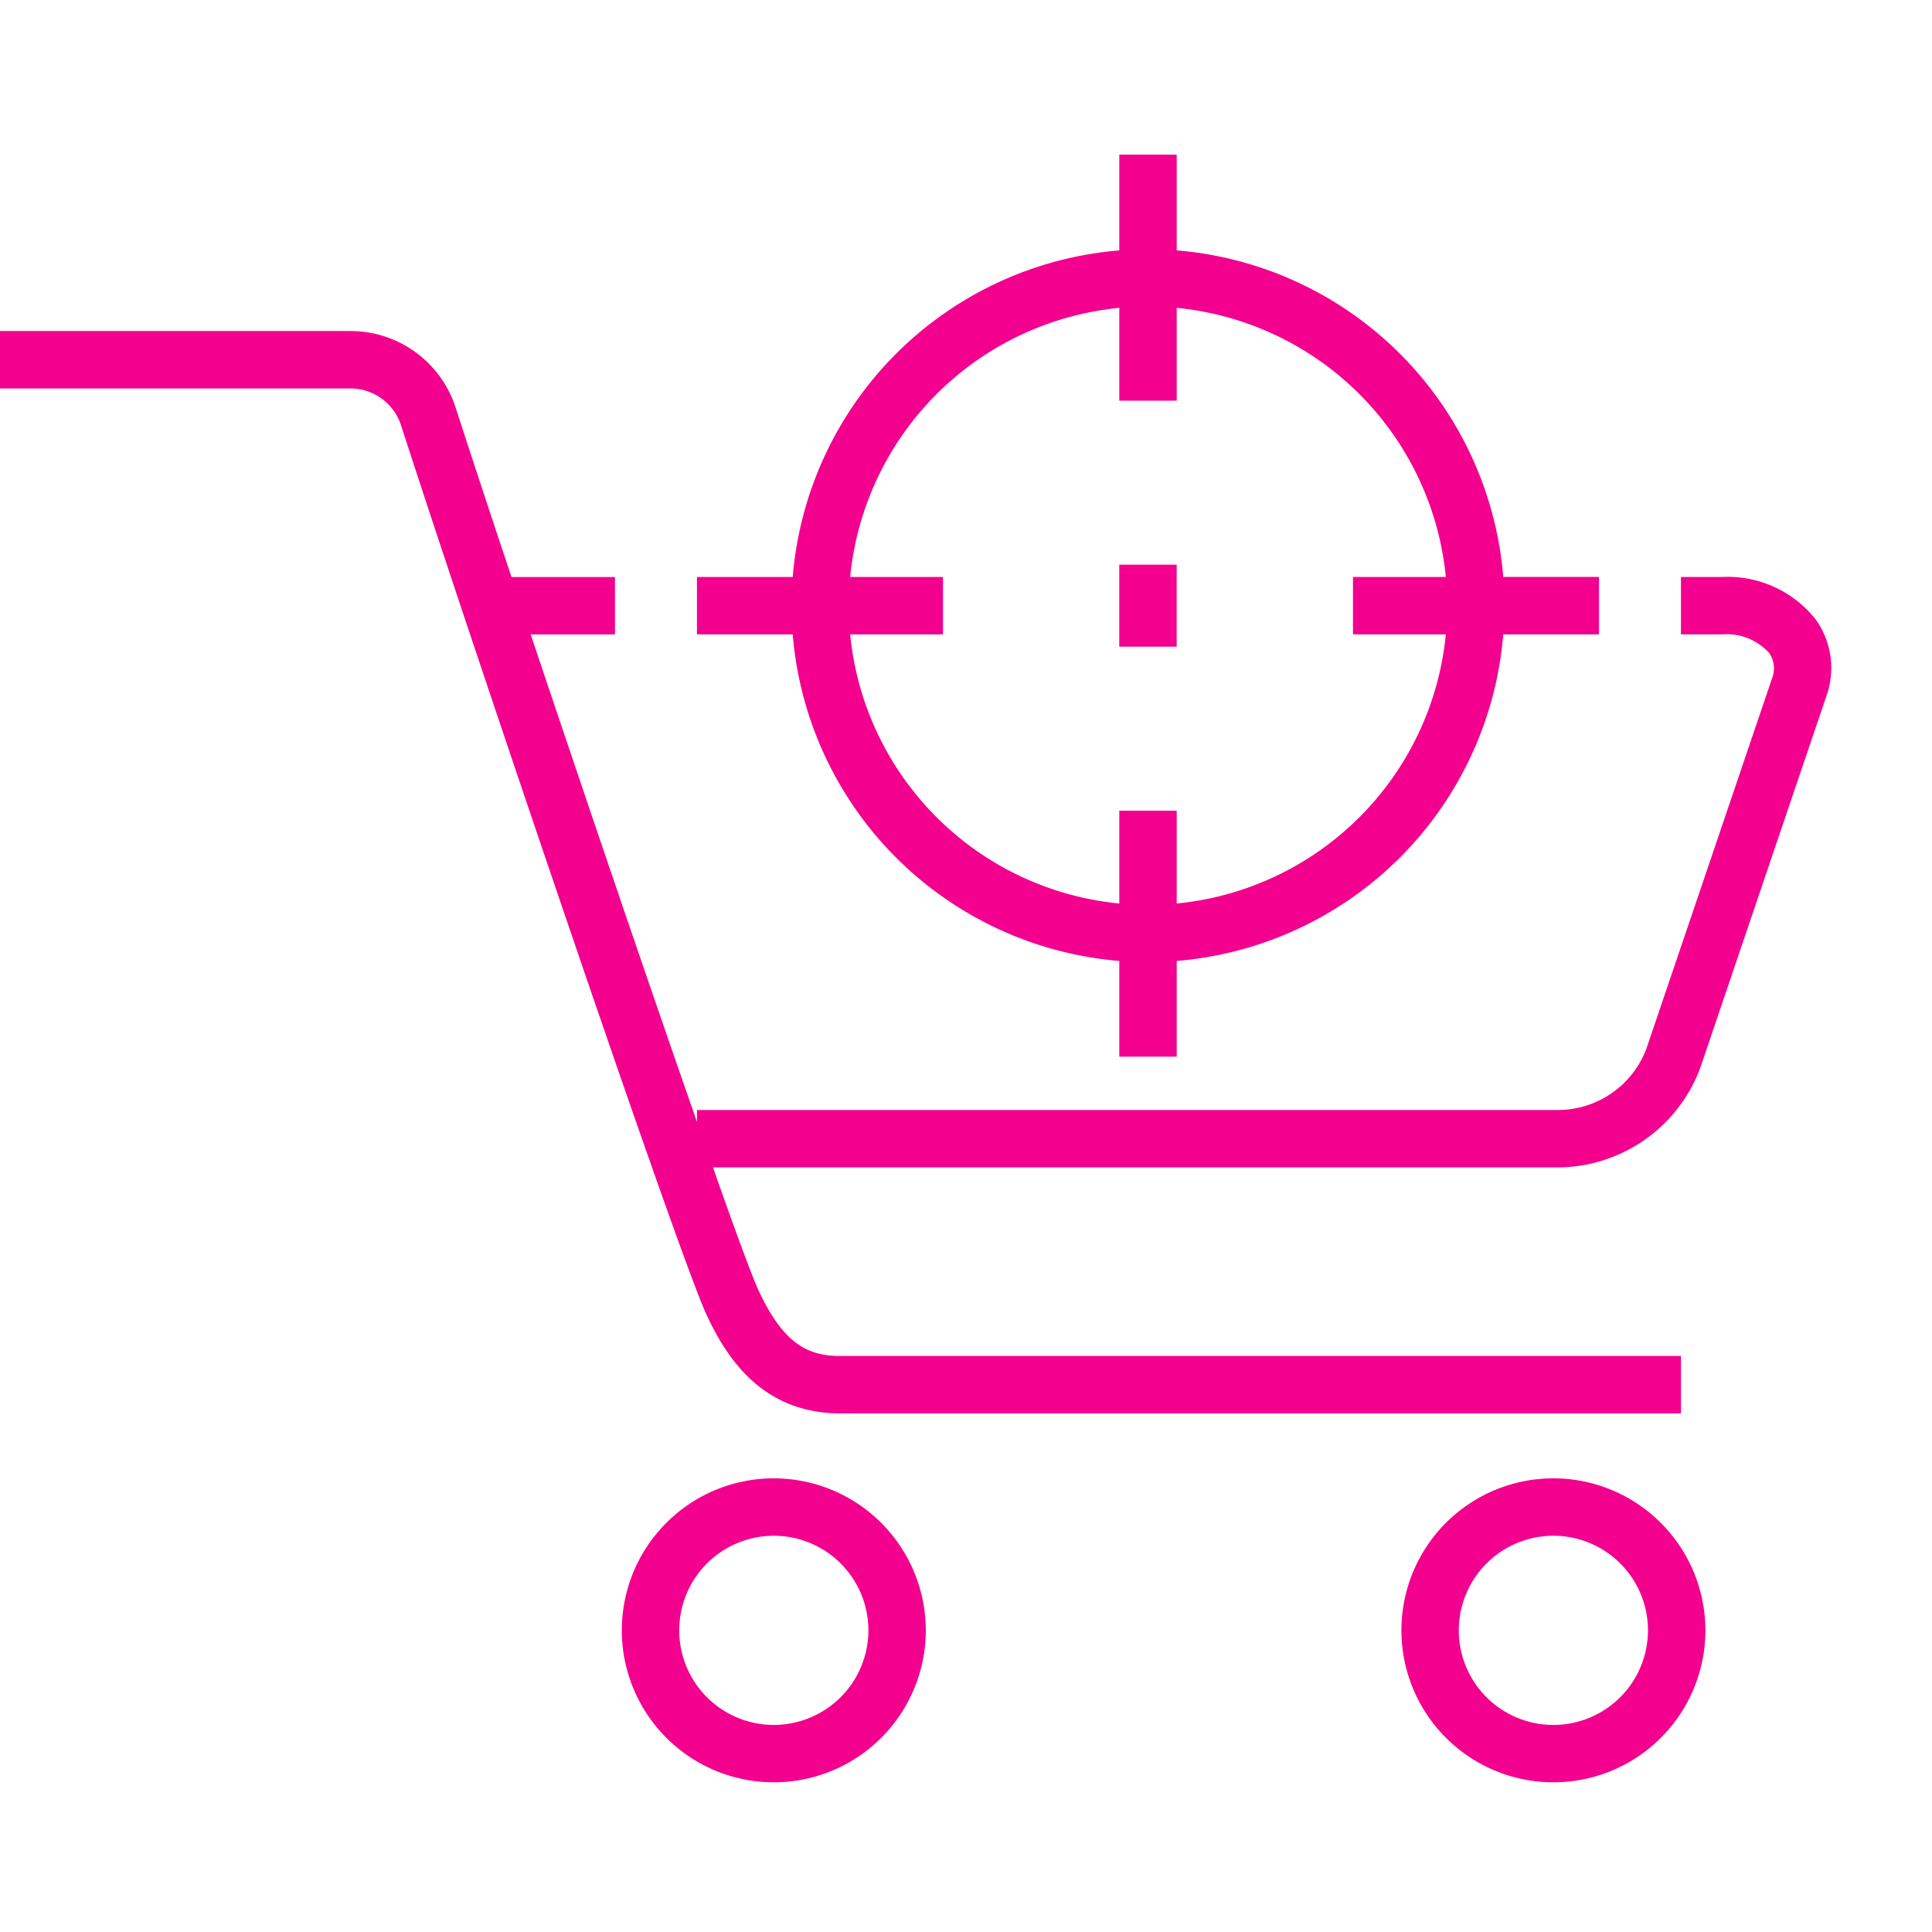 <?xml version="1.0" encoding="utf-8"?>
<svg xmlns="http://www.w3.org/2000/svg" width="67" height="67" viewBox="0 0 67 67"><path data-name="Rectangle 623" fill="none" d="M0 0h67v67H0z"/><g data-name="Group 2226" fill="#f3008f"><path data-name="Path 6544" d="M62.969 21.485a3.891 3.891 0 00-3.253-1.476h-1.422V22h1.422a1.989 1.989 0 011.635.643.931.931 0 01.1.886l-4.358 12.845a3.284 3.284 0 01-3.061 2.12H24.171v.414c-1.642-4.695-3.9-11.339-5.767-16.907h2.923V20.01h-3.589a712.595 712.595 0 01-1.938-5.876 3.828 3.828 0 00-3.653-2.654H0v1.991h12.148a1.845 1.845 0 011.759 1.278c2.263 7 9.567 28.625 10.592 30.838.684 1.472 1.911 3.429 4.655 3.429h29.14v-1.991h-29.14c-1.1 0-1.969-.381-2.849-2.278-.218-.466-.8-2.043-1.58-4.263h29.3a5.293 5.293 0 004.936-3.444l4.366-12.87a2.891 2.891 0 00-.358-2.685z"/><path data-name="Path 6545" d="M26.835 51.267a5.271 5.271 0 105.271 5.272 5.277 5.277 0 00-5.271-5.272zm0 8.552a3.28 3.28 0 113.28-3.28 3.284 3.284 0 01-3.28 3.28z"/><path data-name="Path 6546" d="M53.871 51.267a5.271 5.271 0 105.271 5.272 5.277 5.277 0 00-5.271-5.272zm0 8.552a3.28 3.28 0 113.279-3.28 3.283 3.283 0 01-3.279 3.28z"/><path data-name="Path 6547" d="M38.816 33.324v3.32h1.991v-3.32a12.378 12.378 0 0011.325-11.325h3.32v-1.991h-3.32A12.378 12.378 0 0040.807 8.683V5.364h-1.991v3.32a12.378 12.378 0 00-11.325 11.325h-3.32V22h3.32a12.378 12.378 0 0011.325 11.324zm0-22.648v3.219h1.991v-3.219a10.391 10.391 0 019.333 9.333h-3.219V22h3.219a10.391 10.391 0 01-9.333 9.333v-3.219h-1.991v3.219A10.391 10.391 0 0129.483 22h3.219v-1.991h-3.219a10.391 10.391 0 019.333-9.333z"/><path data-name="Rectangle 859" d="M38.815 19.582h1.991v2.844h-1.991z"/></g></svg>